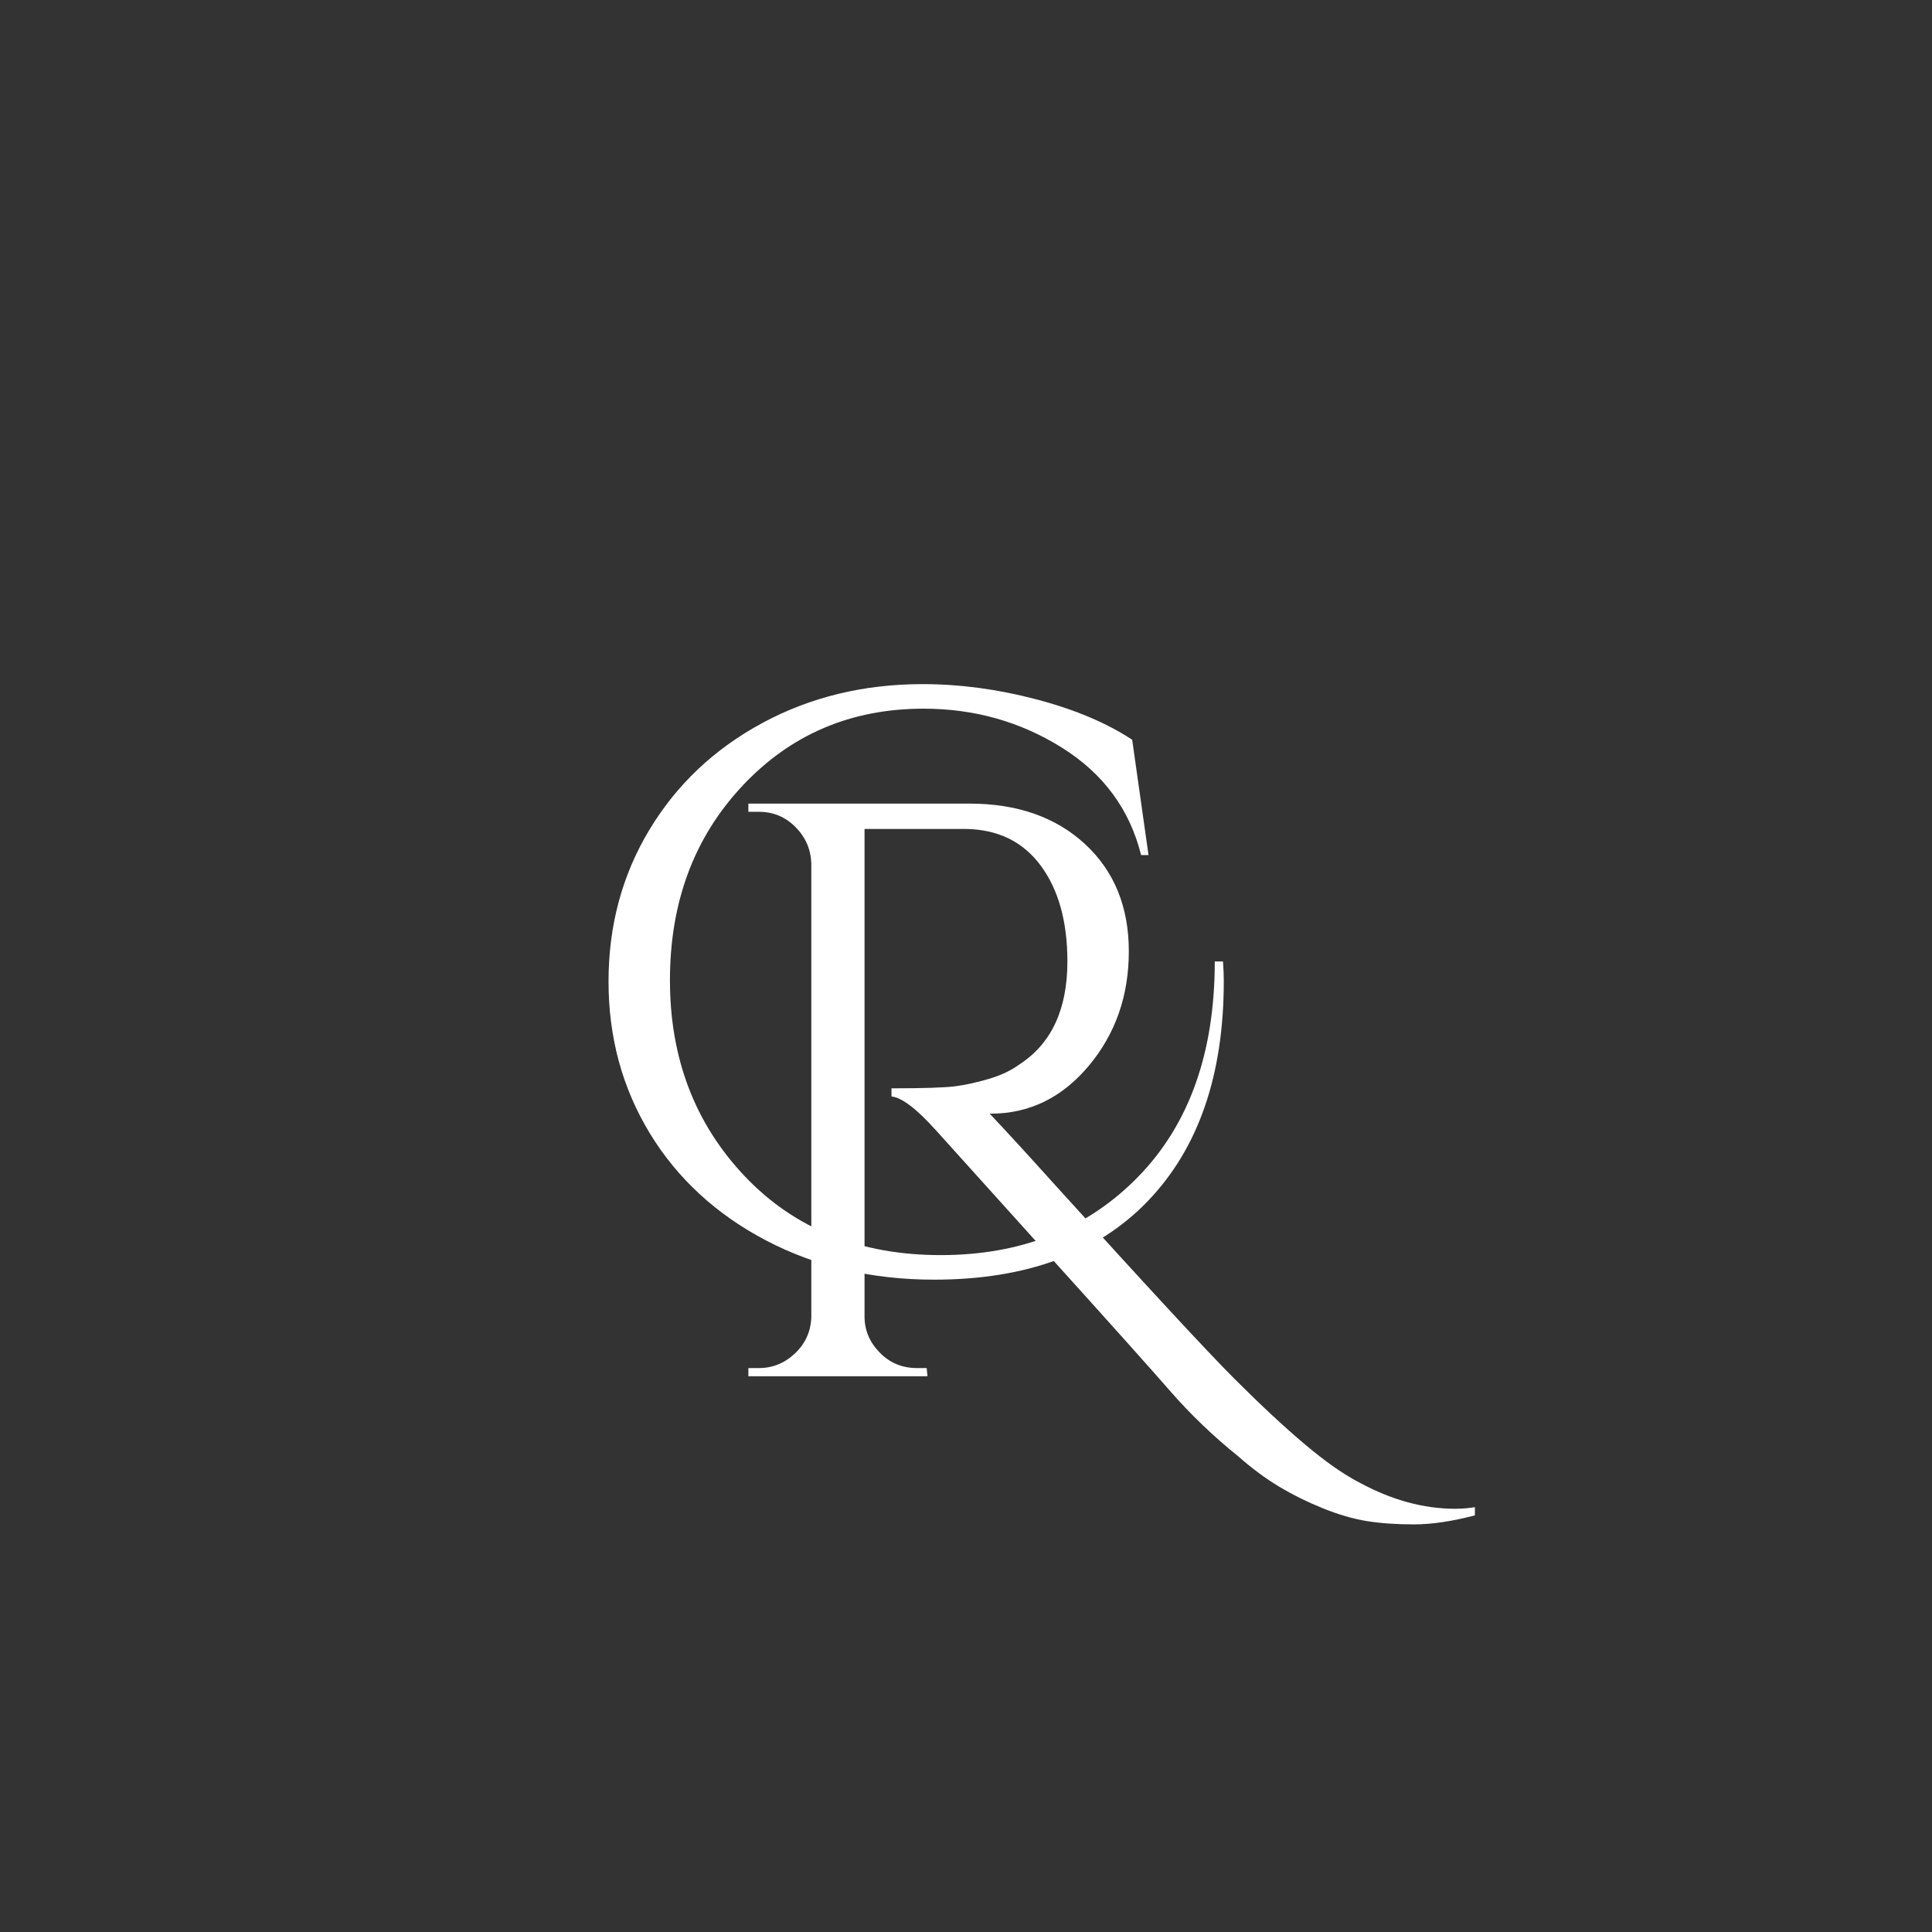 <svg xmlns="http://www.w3.org/2000/svg" xmlns:xlink="http://www.w3.org/1999/xlink" width="500" zoomAndPan="magnify" viewBox="0 0 375 375" height="500" preserveAspectRatio="xMidYMid meet" version="1.0"><rect x="0" y="0" width="375" height="375" fill="#333333" stroke="none"/><defs><g/></defs><g fill="#ffffff" fill-opacity="1"><g transform="translate(135.728, 267.133)"><g><path d="M 150.547 27 C 146.098 28.164 142.148 28.75 138.703 28.75 C 135.266 28.75 132.223 28.535 129.578 28.109 C 126.93 27.68 124.098 26.859 121.078 25.641 C 118.066 24.422 115.234 23.02 112.578 21.438 C 109.93 19.852 107.285 17.895 104.641 15.562 C 99.773 11.645 95.359 7.41 91.391 2.859 C 87.422 -1.691 79.77 -10.238 68.438 -22.781 C 57.113 -35.332 49.598 -43.672 45.891 -47.797 C 42.18 -51.922 39.32 -54.094 37.312 -54.312 L 37.312 -55.891 C 43.457 -55.891 47.562 -56.02 49.625 -56.281 C 51.688 -56.551 53.879 -57.031 56.203 -57.719 C 58.535 -58.406 60.5 -59.332 62.094 -60.5 C 68.332 -64.52 71.453 -71.191 71.453 -80.516 C 71.453 -88.242 69.734 -94.438 66.297 -99.094 C 62.859 -103.75 58.016 -106.129 51.766 -106.234 L 32.078 -106.234 L 32.078 -11.594 C 32.078 -8.945 33.055 -6.617 35.016 -4.609 C 36.973 -2.598 39.379 -1.594 42.234 -1.594 L 44.141 -1.594 L 44.297 0 L 9.531 0 L 9.531 -1.594 L 11.594 -1.594 C 14.238 -1.594 16.566 -2.539 18.578 -4.438 C 20.586 -6.344 21.645 -8.676 21.75 -11.438 L 21.75 -99.562 C 21.645 -102.312 20.613 -104.664 18.656 -106.625 C 16.695 -108.582 14.344 -109.562 11.594 -109.562 L 9.531 -109.562 L 9.531 -111.156 L 52.406 -111.156 C 61.719 -111.156 69.207 -108.535 74.875 -103.297 C 80.539 -98.055 83.375 -91.117 83.375 -82.484 C 83.375 -73.859 80.781 -66.445 75.594 -60.25 C 70.406 -54.062 64.051 -50.969 56.531 -50.969 C 56.531 -50.969 56.477 -50.969 56.375 -50.969 C 59.969 -47.156 64.039 -42.711 68.594 -37.641 C 86.914 -17.41 98.672 -4.707 103.859 0.469 C 109.047 5.656 113.625 9.914 117.594 13.25 C 121.562 16.594 125.082 19.055 128.156 20.641 C 134.395 24.023 140.586 25.719 146.734 25.719 C 148.004 25.719 149.273 25.613 150.547 25.406 Z M 150.547 27 "/></g></g></g><g fill="#ffffff" fill-opacity="1"><g transform="translate(110.974, 246.162)"><g><path d="M 126.562 -55.734 C 126.562 -37.523 121.664 -23.312 111.875 -13.094 C 102.082 -2.883 88.238 2.219 70.344 2.219 C 58.281 2.219 47.406 -0.316 37.719 -5.391 C 28.031 -10.473 20.508 -17.406 15.156 -26.188 C 9.812 -34.977 7.141 -44.801 7.141 -55.656 C 7.141 -66.508 9.785 -76.328 15.078 -85.109 C 20.379 -93.898 27.688 -100.805 37 -105.828 C 46.312 -110.859 56.688 -113.375 68.125 -113.375 C 75.32 -113.375 82.648 -112.395 90.109 -110.438 C 97.578 -108.477 103.801 -105.859 108.781 -102.578 L 111.953 -80.188 L 110.516 -80.188 C 108.297 -89.082 103.16 -96.039 95.109 -101.062 C 87.066 -106.094 78.125 -108.609 68.281 -108.609 C 54.195 -108.609 42.473 -103.609 33.109 -93.609 C 23.742 -83.609 19.062 -71.035 19.062 -55.891 C 19.062 -40.754 23.898 -28.078 33.578 -17.859 C 43.266 -7.648 55.941 -2.547 71.609 -2.547 C 87.285 -2.547 100.07 -7.625 109.969 -17.781 C 119.863 -27.945 124.812 -41.867 124.812 -59.547 L 126.406 -59.547 C 126.508 -58.273 126.562 -57.004 126.562 -55.734 Z M 126.562 -55.734 "/></g></g></g></svg>
